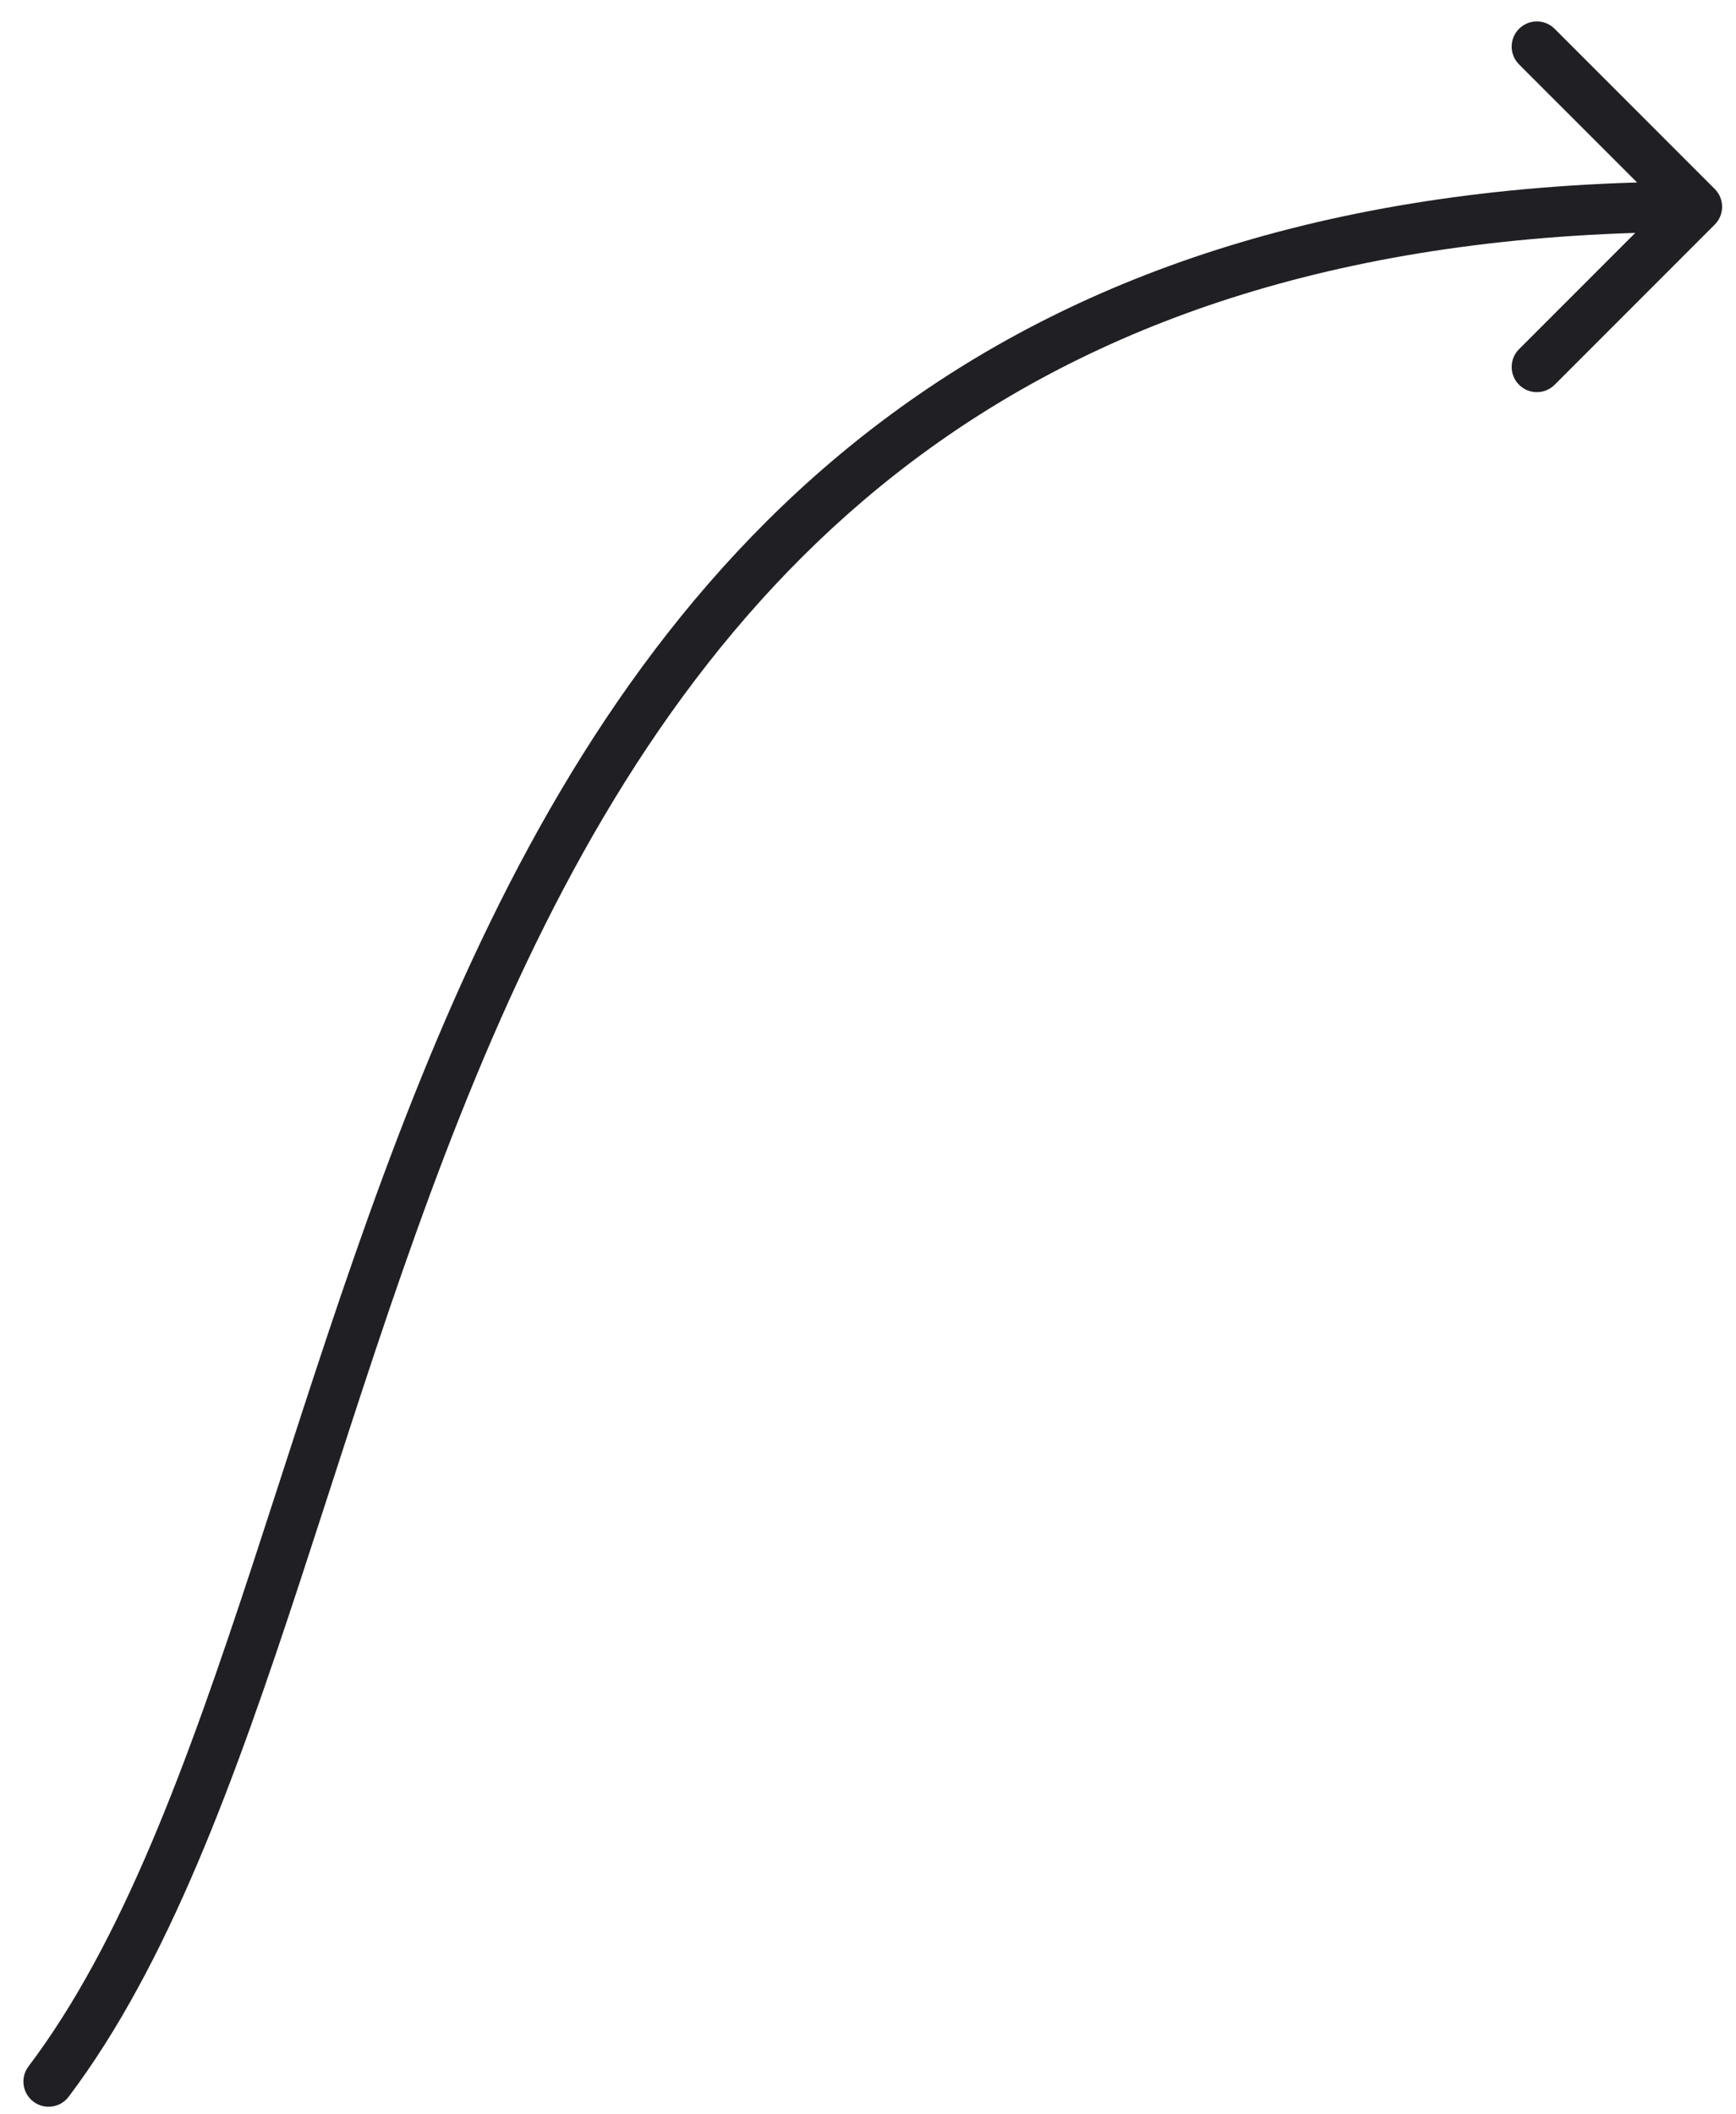<?xml version="1.0" encoding="UTF-8"?> <svg xmlns="http://www.w3.org/2000/svg" width="69" height="84" viewBox="0 0 69 84" fill="none"><path d="M2.729 83.301C2.396 83.742 1.769 83.829 1.328 83.496C0.887 83.163 0.8 82.536 1.133 82.096L2.729 83.301ZM68.155 7.508C68.546 7.899 68.546 8.532 68.155 8.923L61.791 15.287C61.401 15.677 60.767 15.677 60.377 15.287C59.986 14.896 59.986 14.263 60.377 13.872L66.034 8.215L60.377 2.559C59.986 2.168 59.986 1.535 60.377 1.144C60.767 0.754 61.401 0.754 61.791 1.144L68.155 7.508ZM1.133 82.096C4.858 77.163 7.424 70.124 10.038 62.165C12.632 54.266 15.258 45.51 19.117 37.398C22.983 29.27 28.122 21.707 35.802 16.181C43.494 10.646 53.652 7.215 67.448 7.215V9.215C54.003 9.215 44.27 12.552 36.971 17.804C29.659 23.065 24.705 30.307 20.923 38.257C17.133 46.223 14.556 54.816 11.938 62.789C9.339 70.704 6.685 78.061 2.729 83.301L1.133 82.096Z" fill="#202024"></path></svg> 